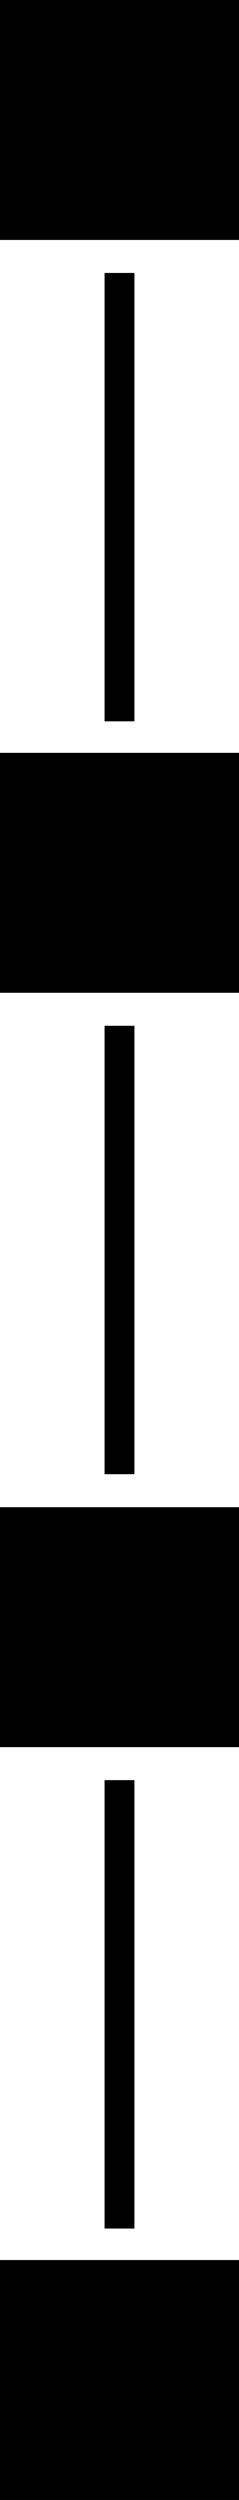 <?xml version="1.0" encoding="UTF-8"?><svg xmlns="http://www.w3.org/2000/svg" xmlns:xlink="http://www.w3.org/1999/xlink" height="166.7" preserveAspectRatio="xMidYMid meet" version="1.0" viewBox="0.0 0.0 16.0 166.7" width="16.0" zoomAndPan="magnify"><g id="change1_1"><path d="M9,48.1H7V18.2h2V48.1z M9,98.3H7V68.4h2V98.3z M9,148.6H7v-29.9h2V148.6z" fill="inherit"/></g><g id="change1_2"><path d="M16,16H0V0h16V16z M16,50.2H0v16h16V50.2z M16,100.5H0v16h16V100.5z M16,150.7H0v16h16V150.7z" fill="inherit"/></g></svg>